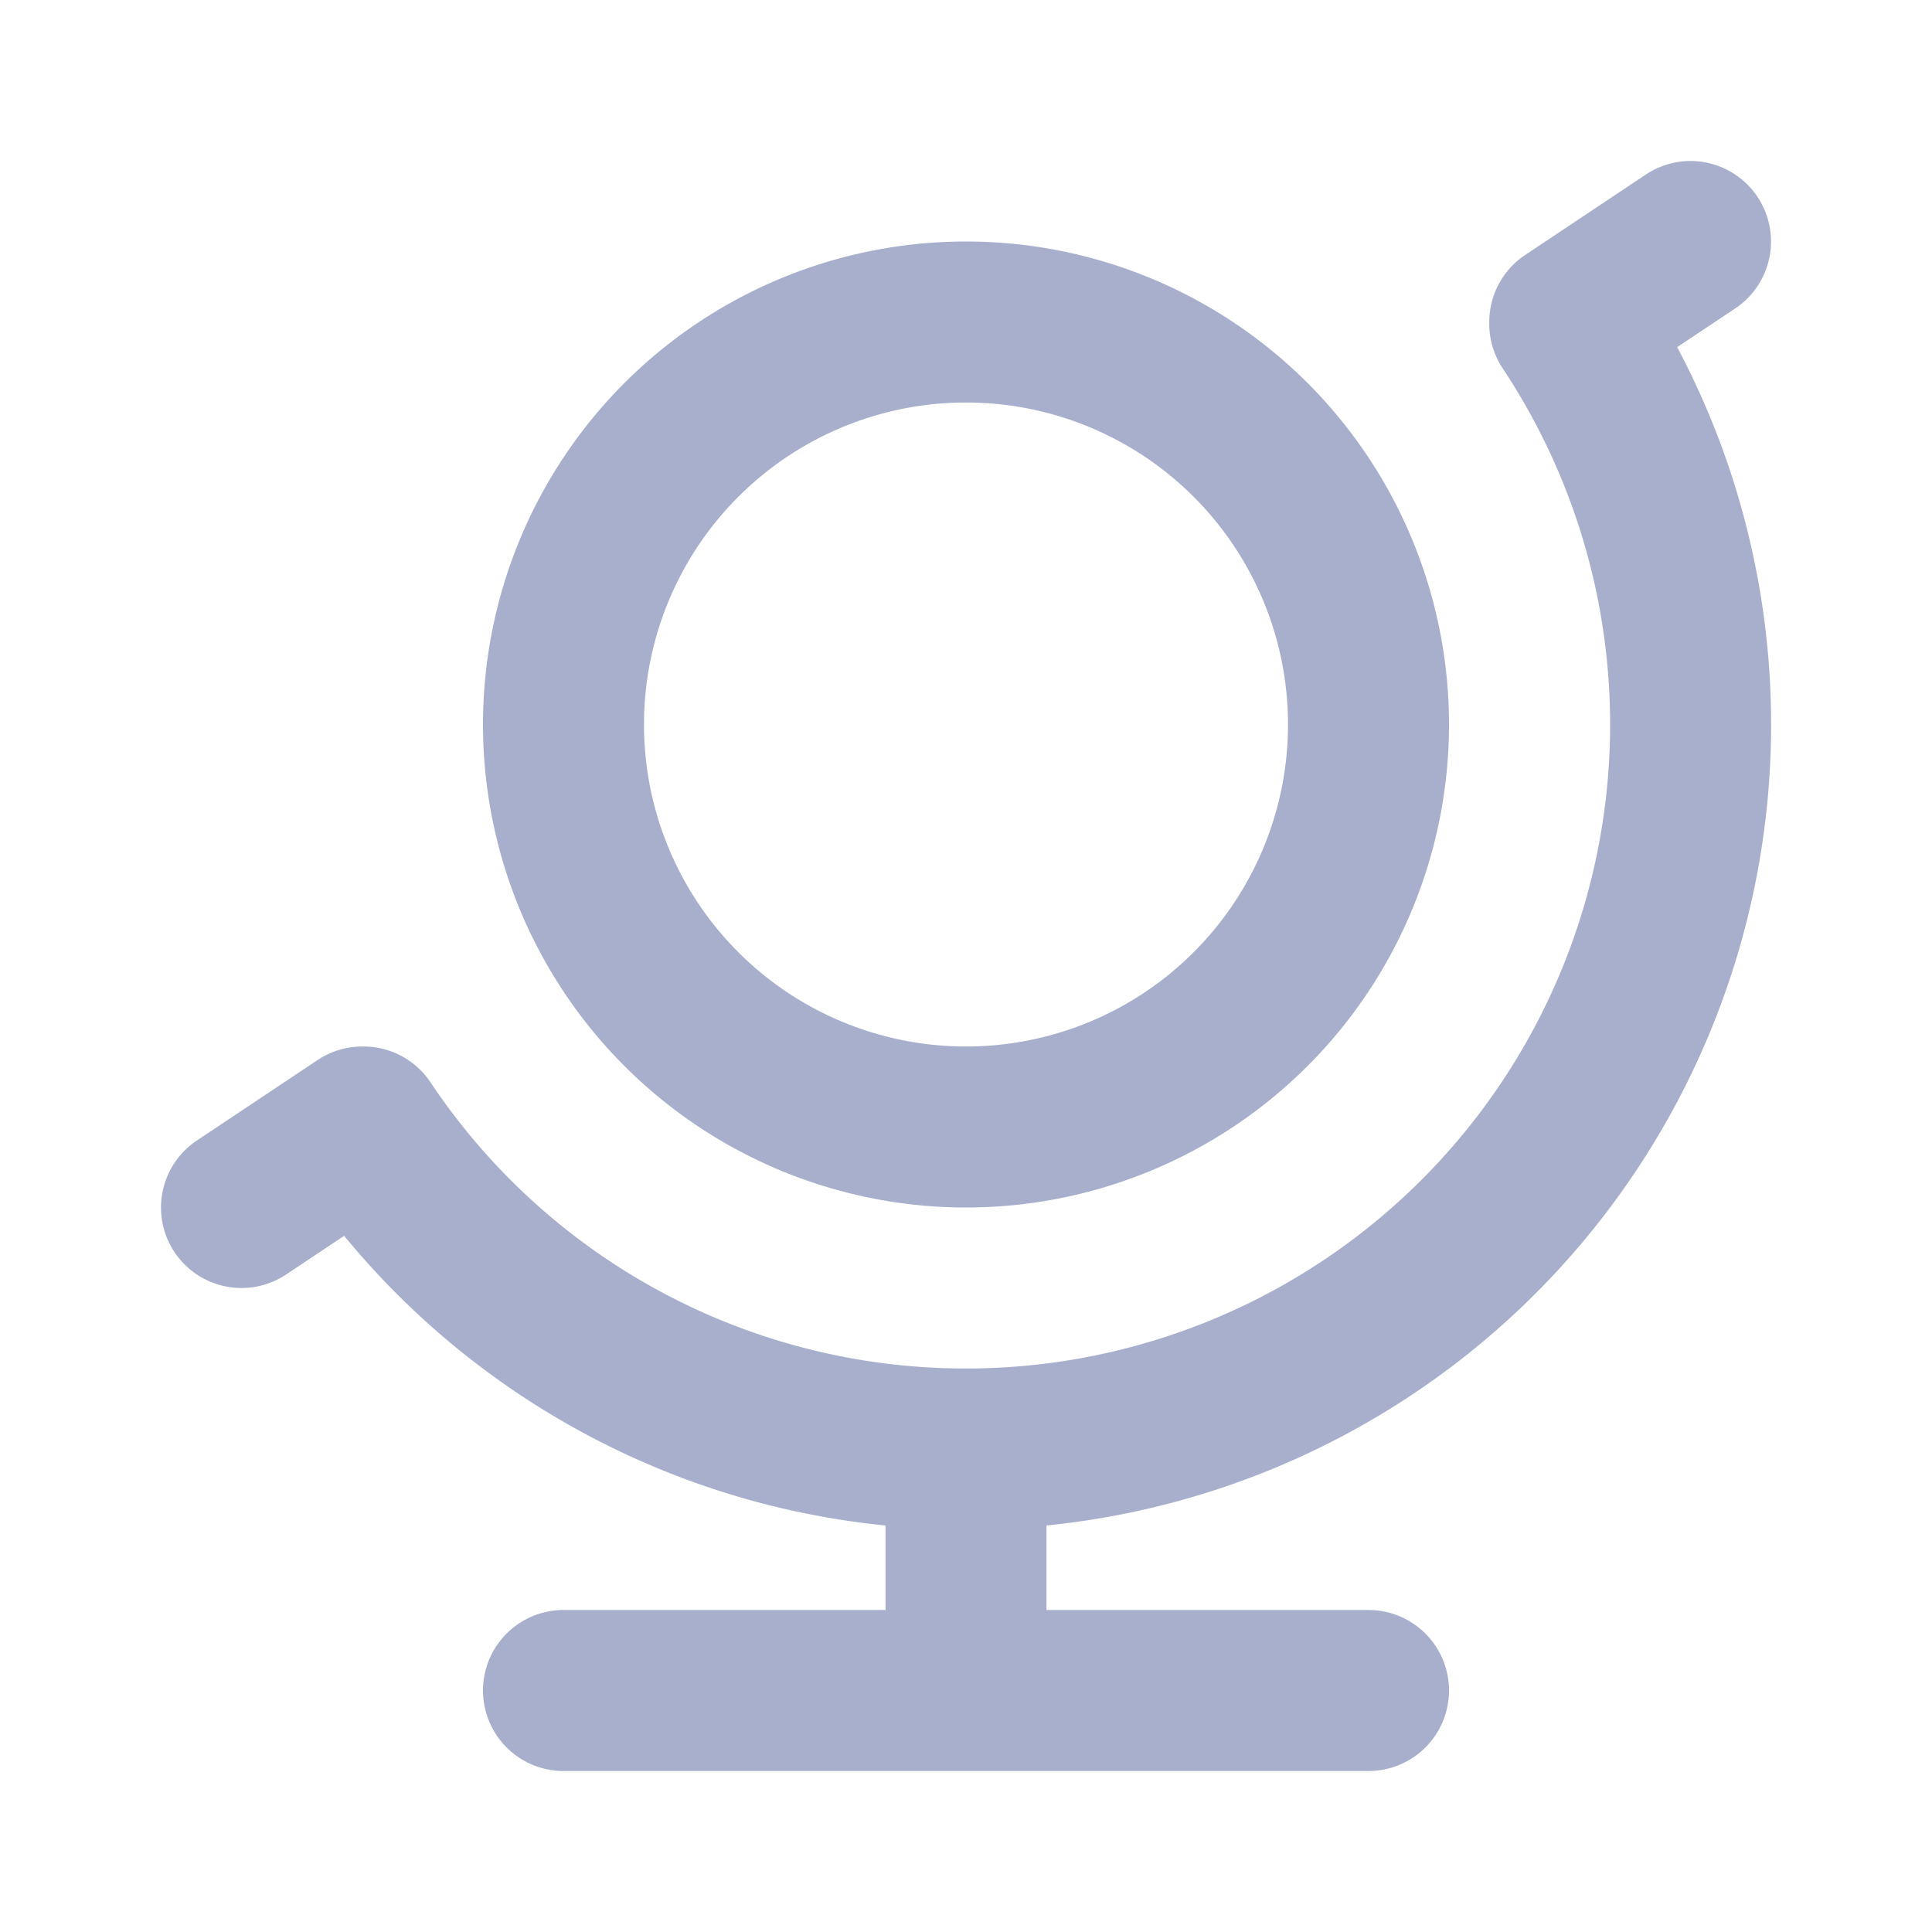 <svg xmlns="http://www.w3.org/2000/svg" width="24" height="24" fill="none"><path stroke="#A7AFCD" stroke-linecap="round" stroke-linejoin="round" stroke-width="2" d="M12 18a9 9 0 0 0 7.5-13.977M12 18a8.991 8.991 0 0 1-7.484-4M12 18v3m-5 0h10m4-18-1.5 1m-15 10L3 15m14-6A5 5 0 1 1 7 9a5 5 0 0 1 10 0Z"/></svg>